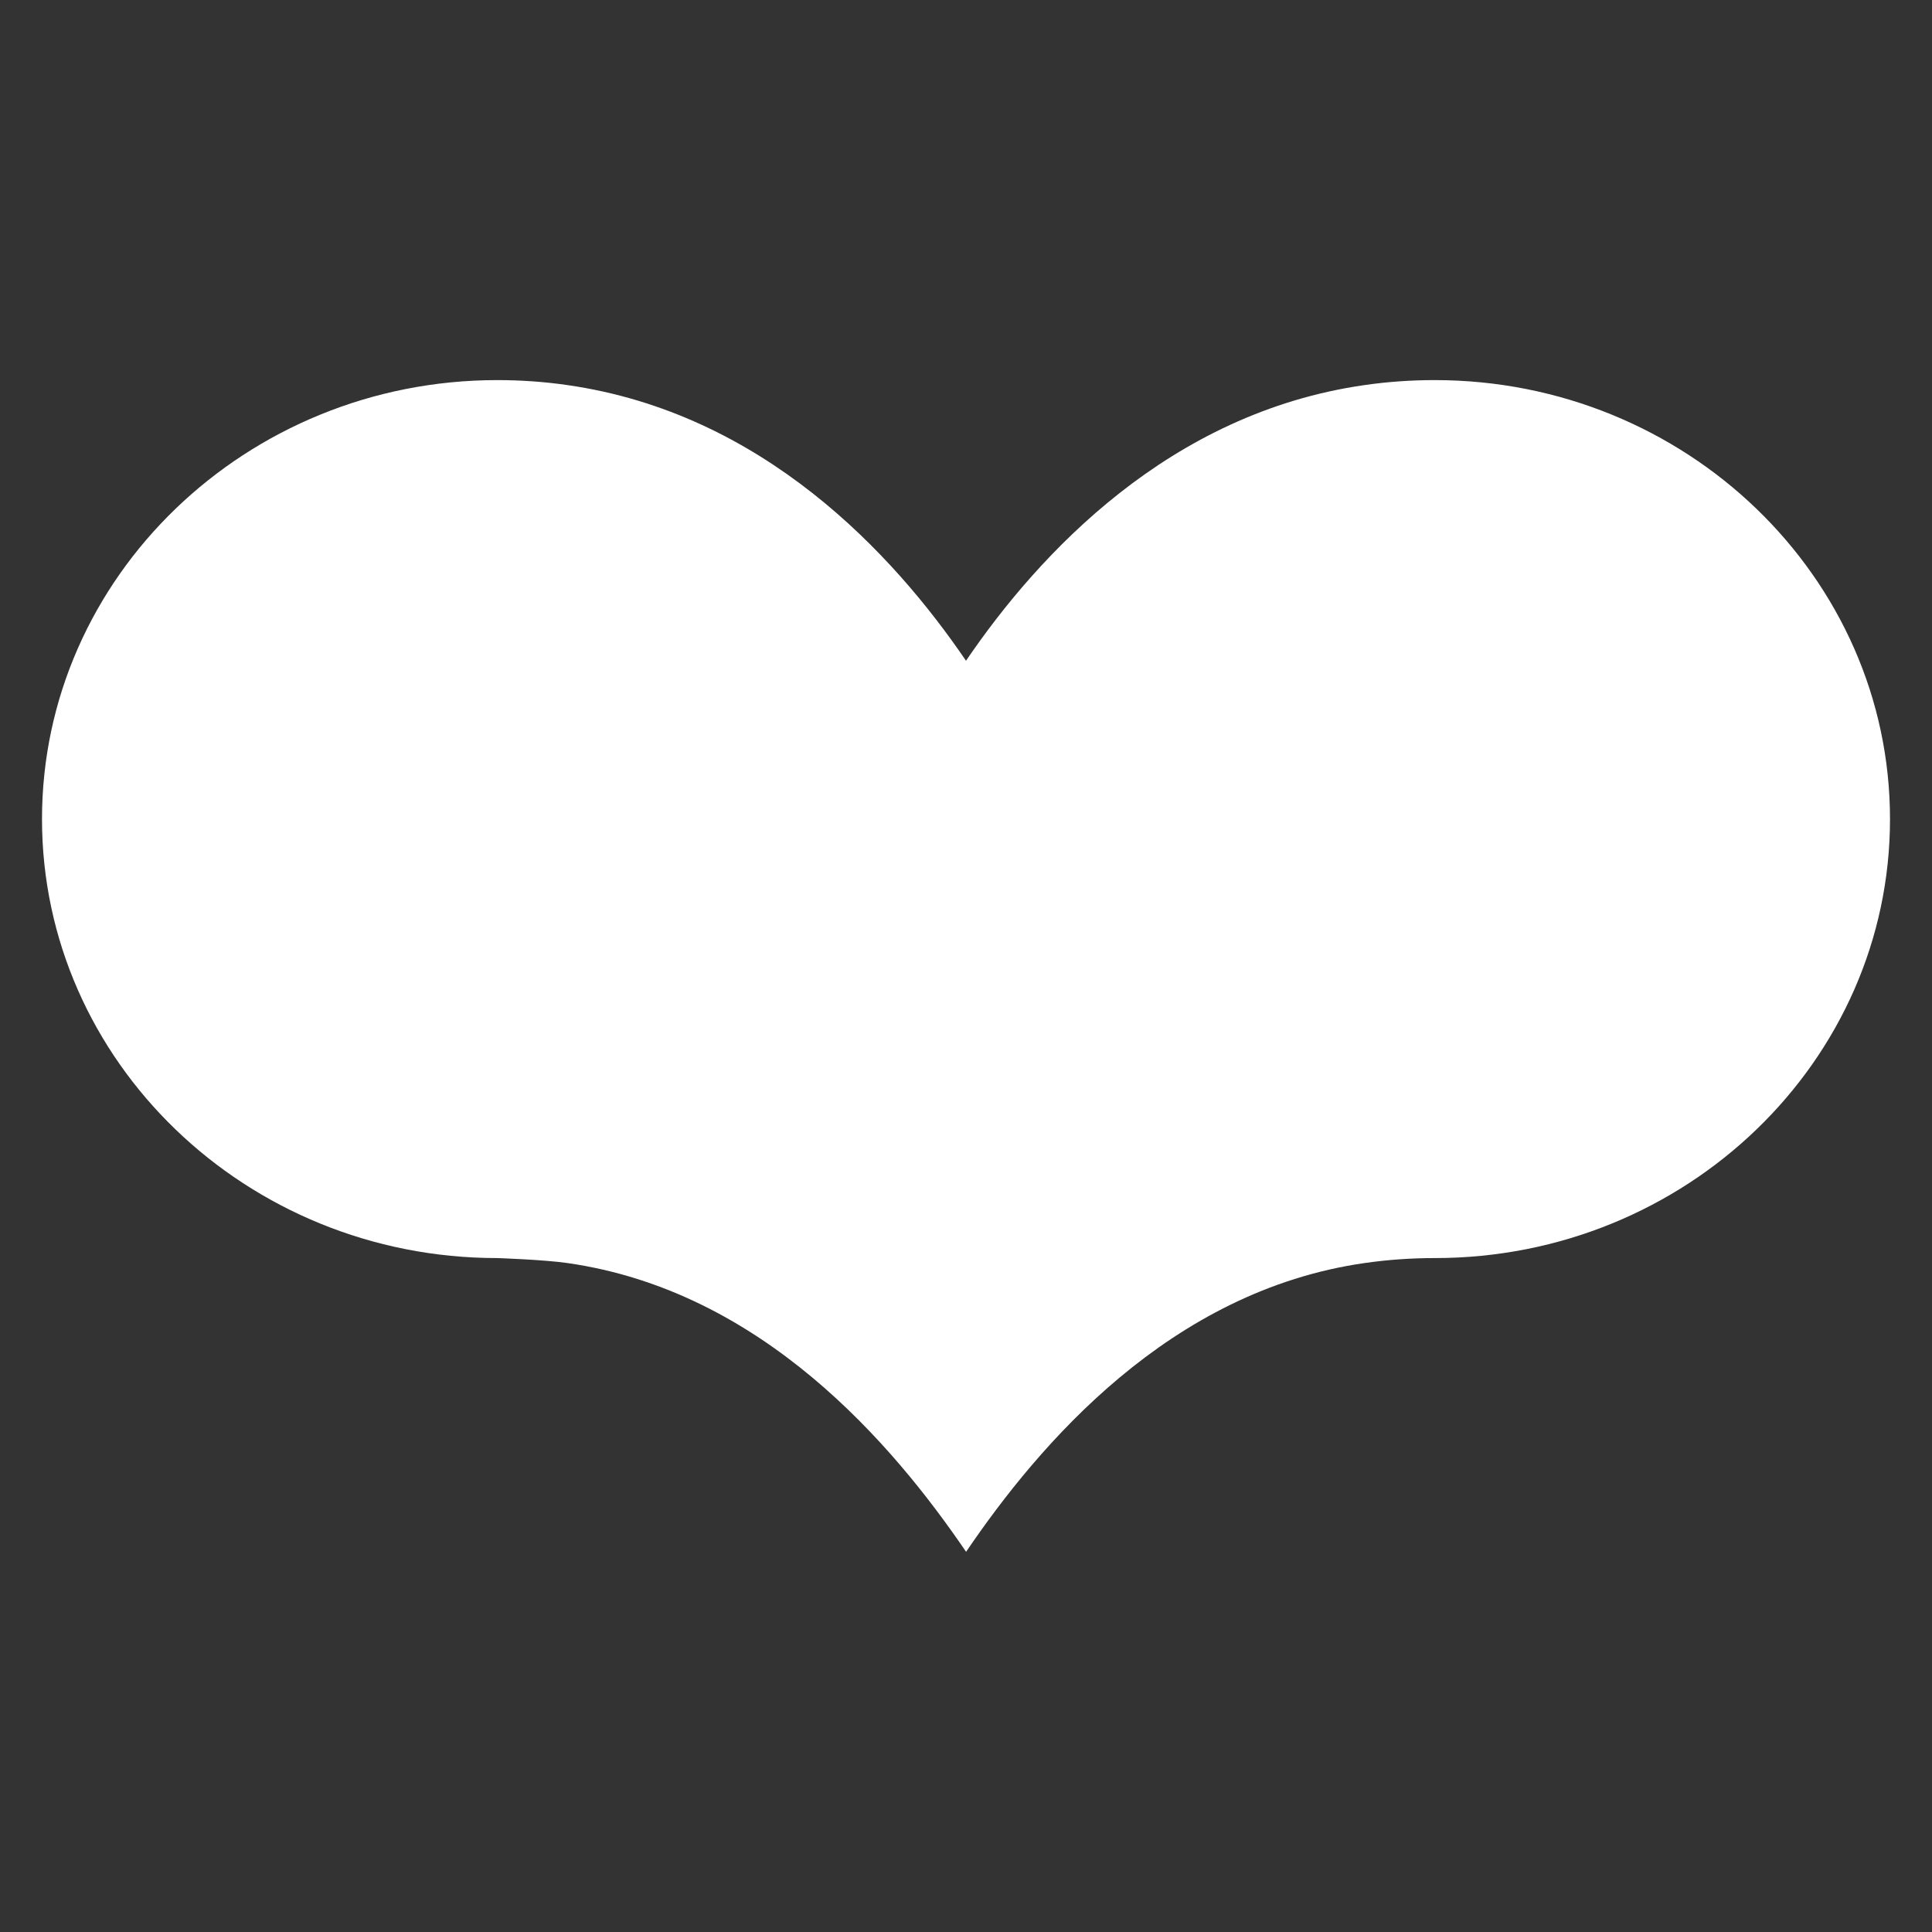 <?xml version="1.0" encoding="utf-8"?>
<!-- Generator: Adobe Illustrator 19.2.1, SVG Export Plug-In . SVG Version: 6.00 Build 0)  -->
<svg version="1.1" id="Layer_1" xmlns="http://www.w3.org/2000/svg" xmlns:xlink="http://www.w3.org/1999/xlink" x="0px" y="0px"
	 width="23px" height="23px" viewBox="0 0 23 23" enable-background="new 0 0 23 23" xml:space="preserve">
<rect x="0" y="0" width="23" height="23" fill="#333333" stroke="none"/>
<path fill="#FFFFFF" d="M17.08,4.525c-0.275,0-0.556,0.019-0.834,0.059c-2.321,0.331-3.875,2.002-4.746,3.282
	c-0.872-1.281-2.425-2.951-4.748-3.282C6.476,4.544,6.196,4.525,5.92,4.525c-2.989,0-5.42,2.345-5.42,5.226
	c0,2.883,2.431,5.226,5.418,5.226c0,0,0.001,0,0.002,0l0,0c0,0,0.556,0.019,0.833,0.059c2.322,0.331,3.876,2.158,4.748,3.438
	c0.87-1.281,2.424-3.107,4.746-3.438c0.278-0.04,0.559-0.059,0.834-0.059l0,0h0.002c2.987,0,5.417-2.344,5.417-5.226
	C22.5,6.87,20.069,4.525,17.08,4.525z"/>
</svg>
